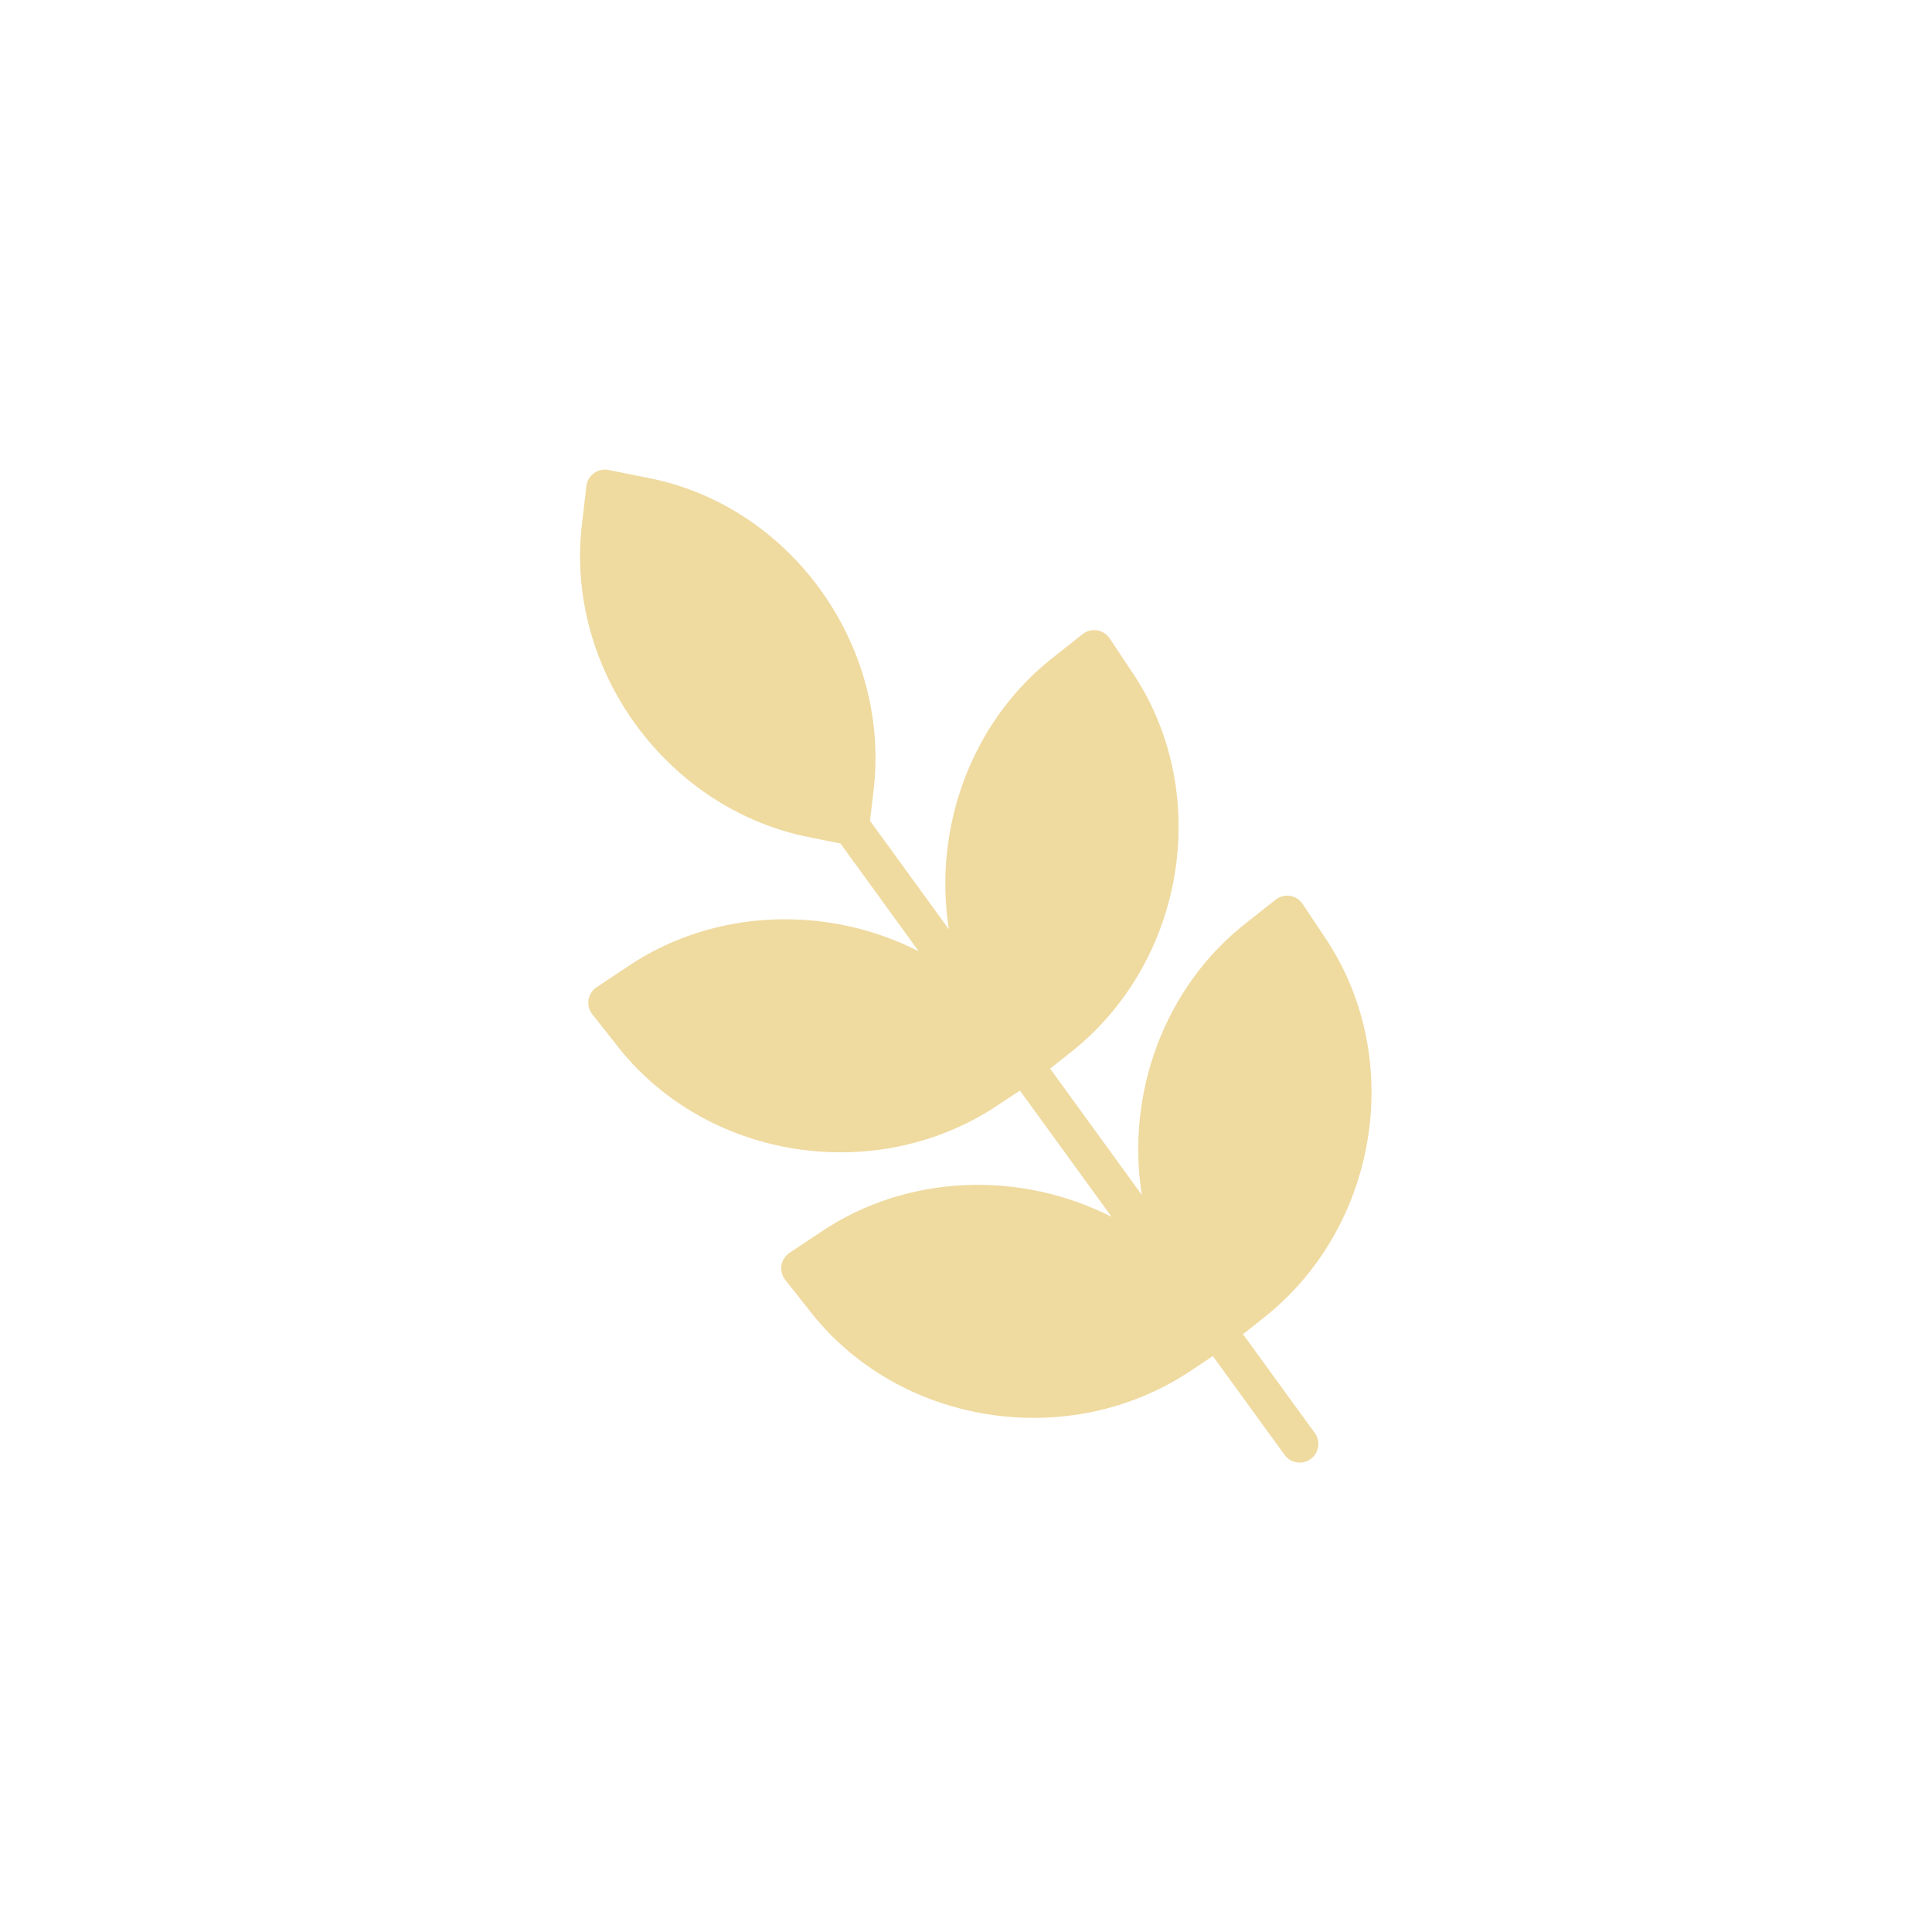<svg width="34" height="34" viewBox="0 0 34 34" fill="none" xmlns="http://www.w3.org/2000/svg">
<path d="M18.82 18.537C20.879 16.932 21.359 13.901 19.89 11.778L19.529 11.235C19.504 11.197 19.472 11.165 19.433 11.141C19.395 11.116 19.352 11.1 19.308 11.093C19.263 11.086 19.217 11.088 19.173 11.099C19.129 11.111 19.088 11.132 19.052 11.16L18.541 11.564C17.079 12.705 16.419 14.591 16.699 16.355L15.311 14.445L15.37 13.936C15.692 11.345 13.887 8.862 11.348 8.399L10.709 8.271C10.665 8.262 10.619 8.262 10.575 8.272C10.53 8.281 10.489 8.3 10.452 8.327C10.415 8.354 10.384 8.388 10.361 8.427C10.338 8.466 10.324 8.509 10.319 8.555L10.244 9.202C9.927 11.765 11.731 14.249 14.263 14.738L14.79 14.844L16.168 16.741C14.577 15.929 12.58 15.974 11.044 17.011L10.499 17.374C10.461 17.399 10.429 17.431 10.405 17.47C10.38 17.508 10.364 17.551 10.357 17.596C10.35 17.64 10.352 17.686 10.364 17.73C10.375 17.774 10.396 17.815 10.424 17.851L10.828 18.361C12.393 20.414 15.425 20.895 17.585 19.433L17.949 19.192L19.563 21.415C17.972 20.603 15.975 20.647 14.439 21.685L13.895 22.047C13.857 22.072 13.825 22.105 13.8 22.143C13.775 22.181 13.759 22.224 13.752 22.269C13.745 22.314 13.747 22.36 13.759 22.403C13.77 22.447 13.791 22.488 13.819 22.524L14.223 23.034C15.789 25.087 18.82 25.568 20.98 24.107L21.344 23.865L22.607 25.604C22.658 25.674 22.735 25.722 22.821 25.735C22.907 25.749 22.995 25.728 23.065 25.677C23.136 25.625 23.183 25.549 23.197 25.462C23.21 25.377 23.189 25.289 23.138 25.218L21.875 23.48L22.215 23.21C24.274 21.605 24.754 18.574 23.285 16.451L22.924 15.909C22.899 15.871 22.867 15.838 22.828 15.814C22.79 15.79 22.747 15.773 22.703 15.766C22.658 15.759 22.612 15.761 22.568 15.773C22.524 15.784 22.483 15.805 22.448 15.833L21.936 16.238C20.474 17.379 19.814 19.265 20.094 21.028L18.48 18.806L18.82 18.537Z" fill="#EFDAA0"/>
</svg>
